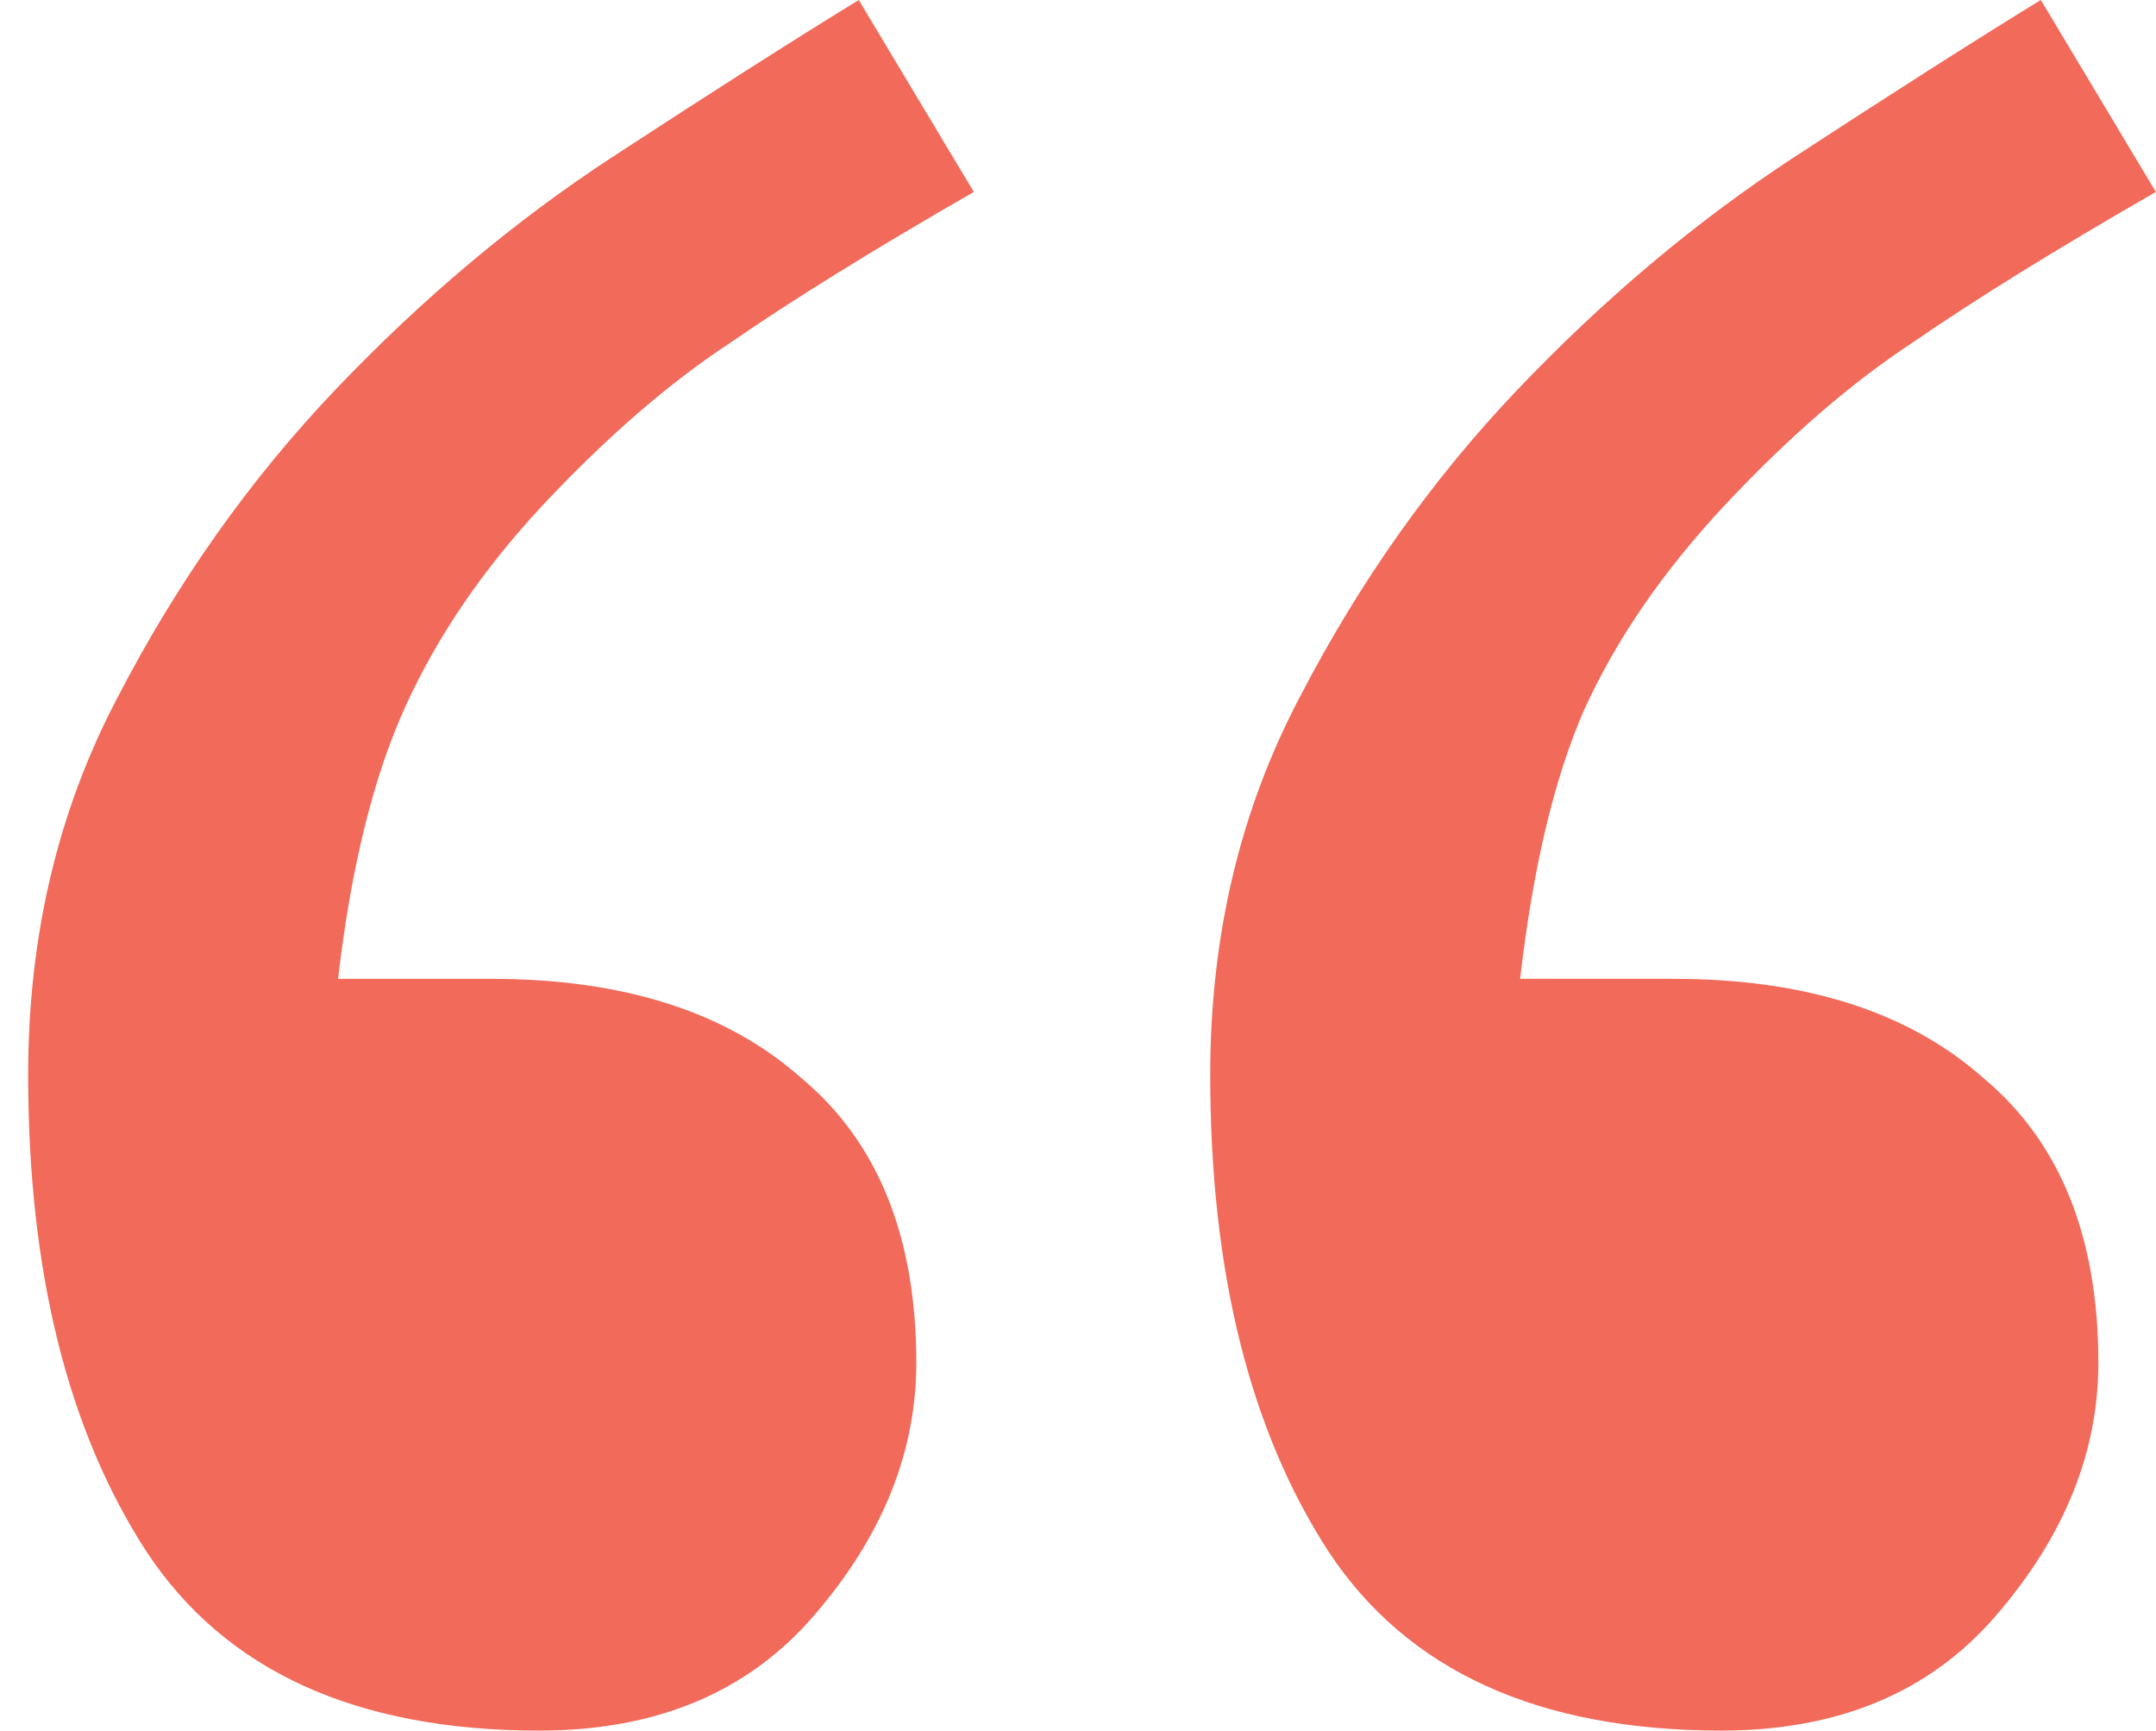 <svg fill="none" height="61" viewBox="0 0 76 61" width="76" xmlns="http://www.w3.org/2000/svg"><path d="m34.328 6.765c-3.529 2.03-6.381 3.796-8.559 5.299-2.177 1.428-4.392 3.345-6.644 5.75-2.102 2.255-3.716 4.623-4.842 7.104-1.126 2.481-1.914 5.675-2.365 9.584h5.405c4.655 0 8.296 1.165 10.923 3.495 2.703 2.255 4.054 5.6 4.054 10.035 0 3.157-1.201 6.126-3.604 8.908-2.327 2.706-5.556 4.059-9.685 4.059-6.457 0-11.074-2.105-13.851-6.314-2.778-4.285-4.167-9.885-4.167-16.8 0-4.886 1.051-9.321 3.153-13.305 2.102-4.059 4.655-7.667 7.658-10.824 3.078-3.232 6.344-5.976 9.797-8.231 3.454-2.255 6.344-4.097 8.671-5.525zm41.667 0c-3.529 2.03-6.381 3.796-8.559 5.299-2.177 1.428-4.392 3.345-6.644 5.75-2.177 2.33-3.829 4.736-4.955 7.216-1.051 2.405-1.802 5.563-2.252 9.471h5.405c4.655 0 8.296 1.165 10.924 3.495 2.703 2.255 4.054 5.6 4.054 10.035 0 3.157-1.201 6.126-3.604 8.908-2.327 2.706-5.556 4.059-9.685 4.059-6.456 0-11.073-2.105-13.851-6.314-2.778-4.285-4.167-9.885-4.167-16.8 0-4.886 1.051-9.321 3.153-13.305 2.102-4.059 4.655-7.667 7.658-10.824 3.078-3.232 6.344-5.976 9.797-8.231 3.454-2.255 6.344-4.097 8.671-5.525z" fill="#f16a5a"/></svg>